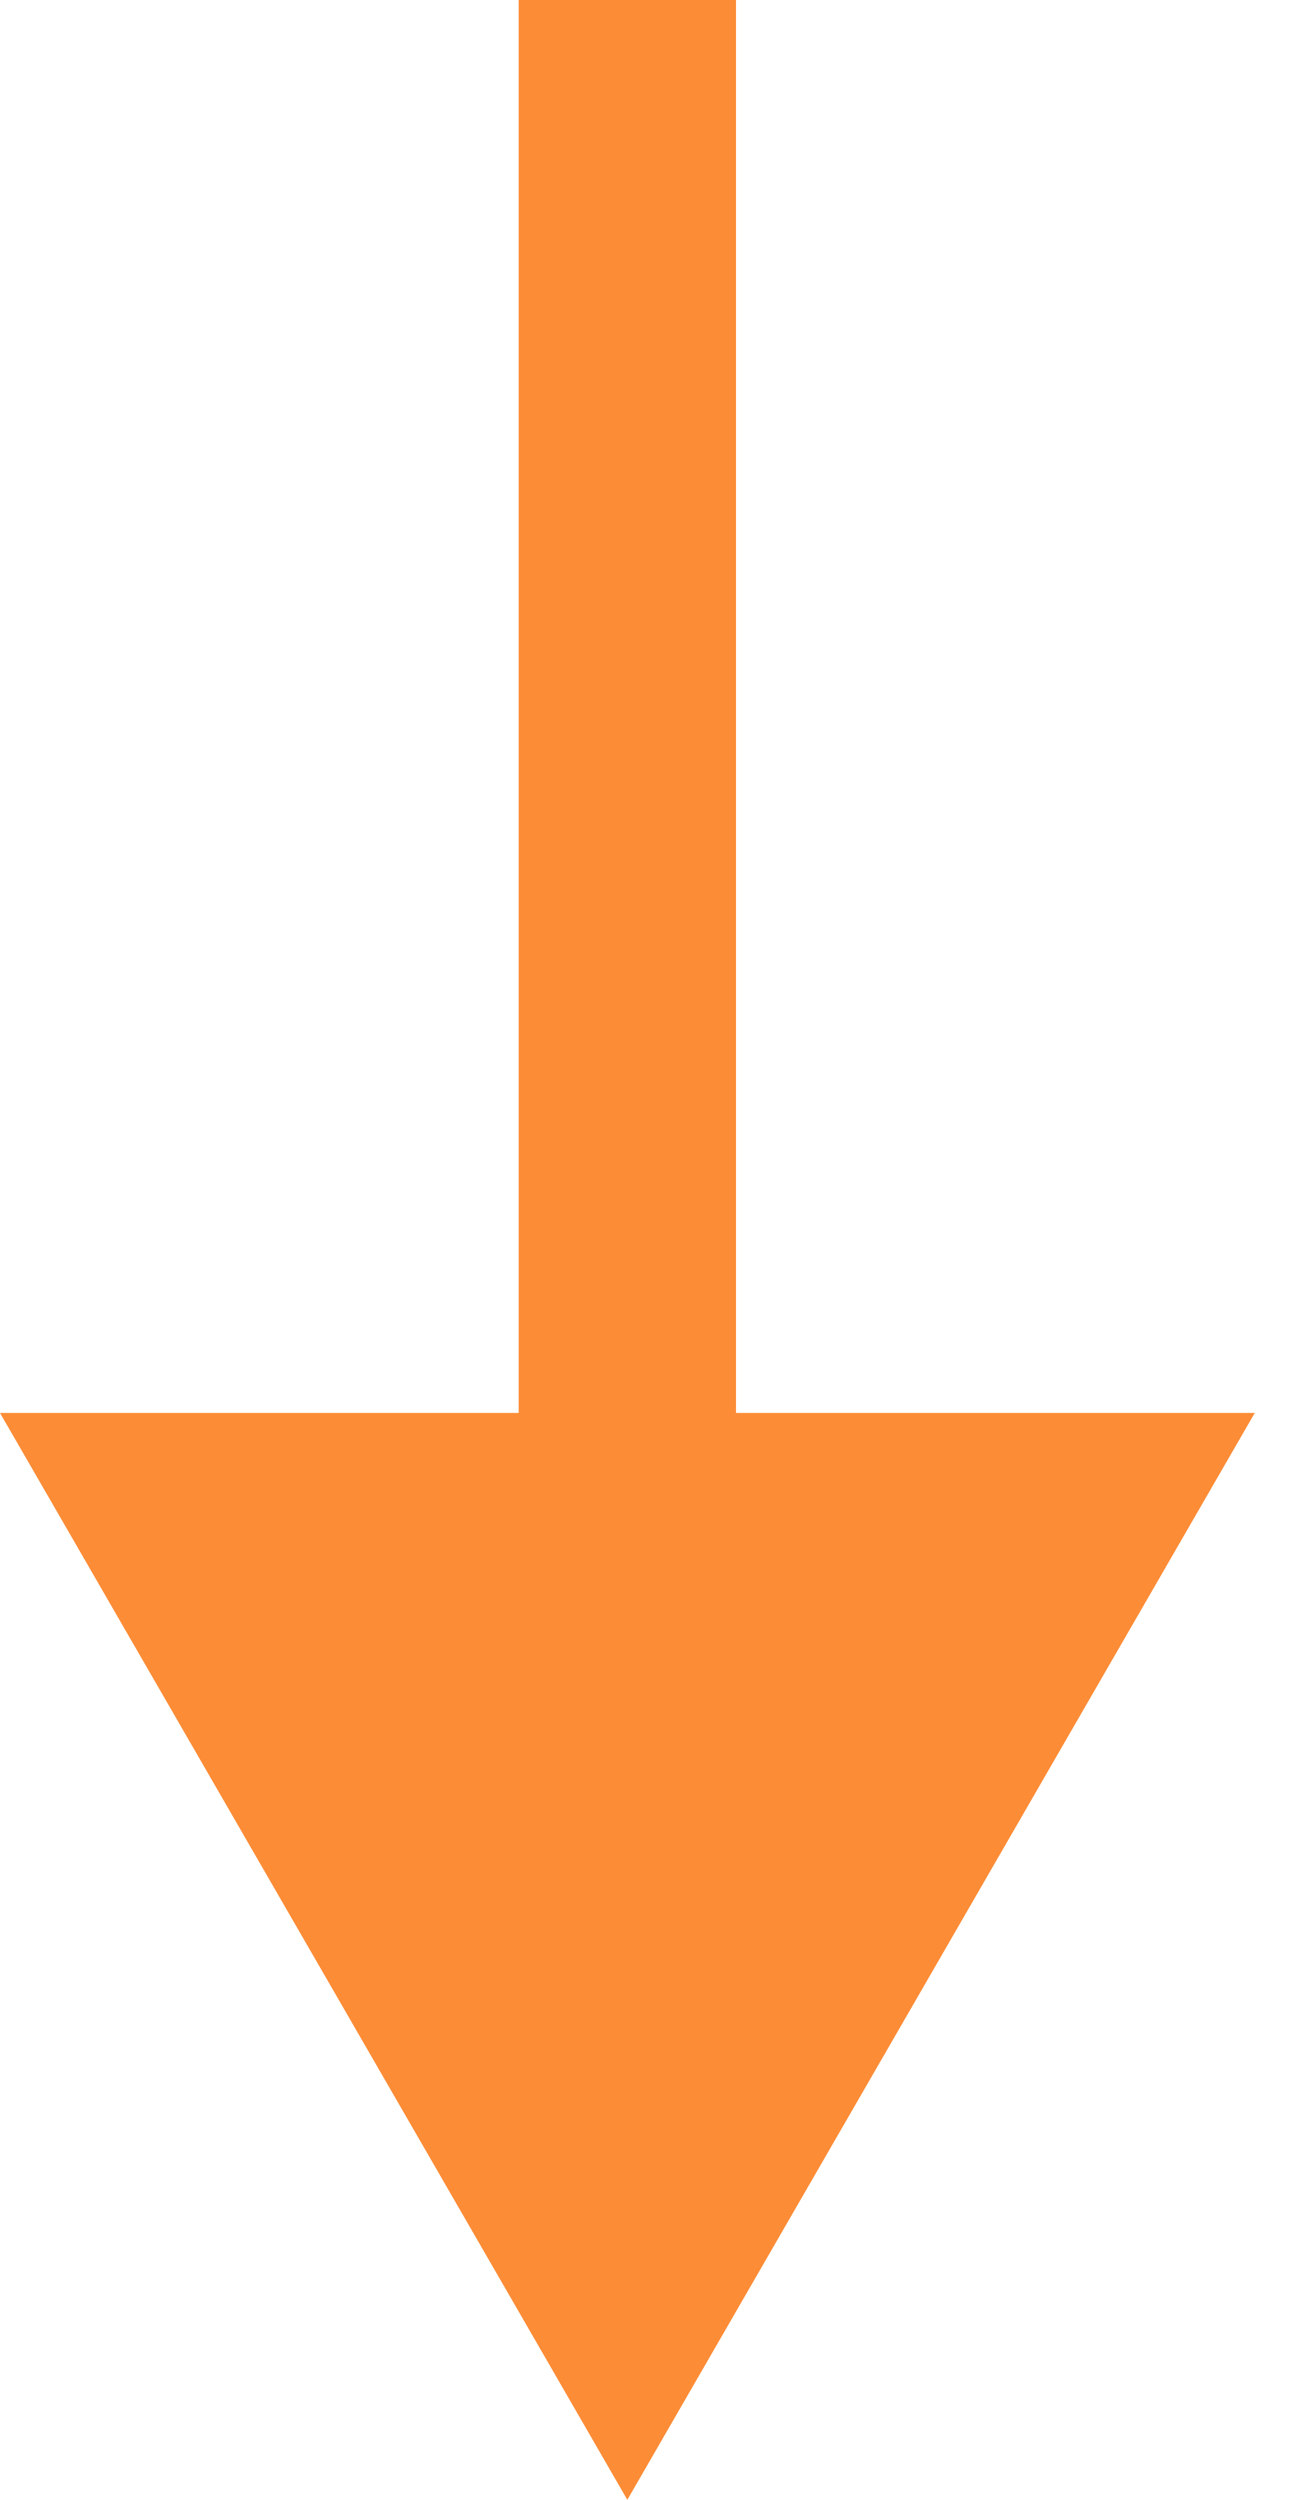 <?xml version="1.0" encoding="UTF-8"?> <svg xmlns="http://www.w3.org/2000/svg" width="12" height="23" viewBox="0 0 12 23" fill="none"><path d="M5.773 23L11.547 13L-6.57601e-05 13L5.773 23ZM5.773 0L4.773 -4.37114e-08L4.773 14L5.773 14L6.773 14L6.773 4.37114e-08L5.773 0Z" fill="#FD8C36"></path></svg> 